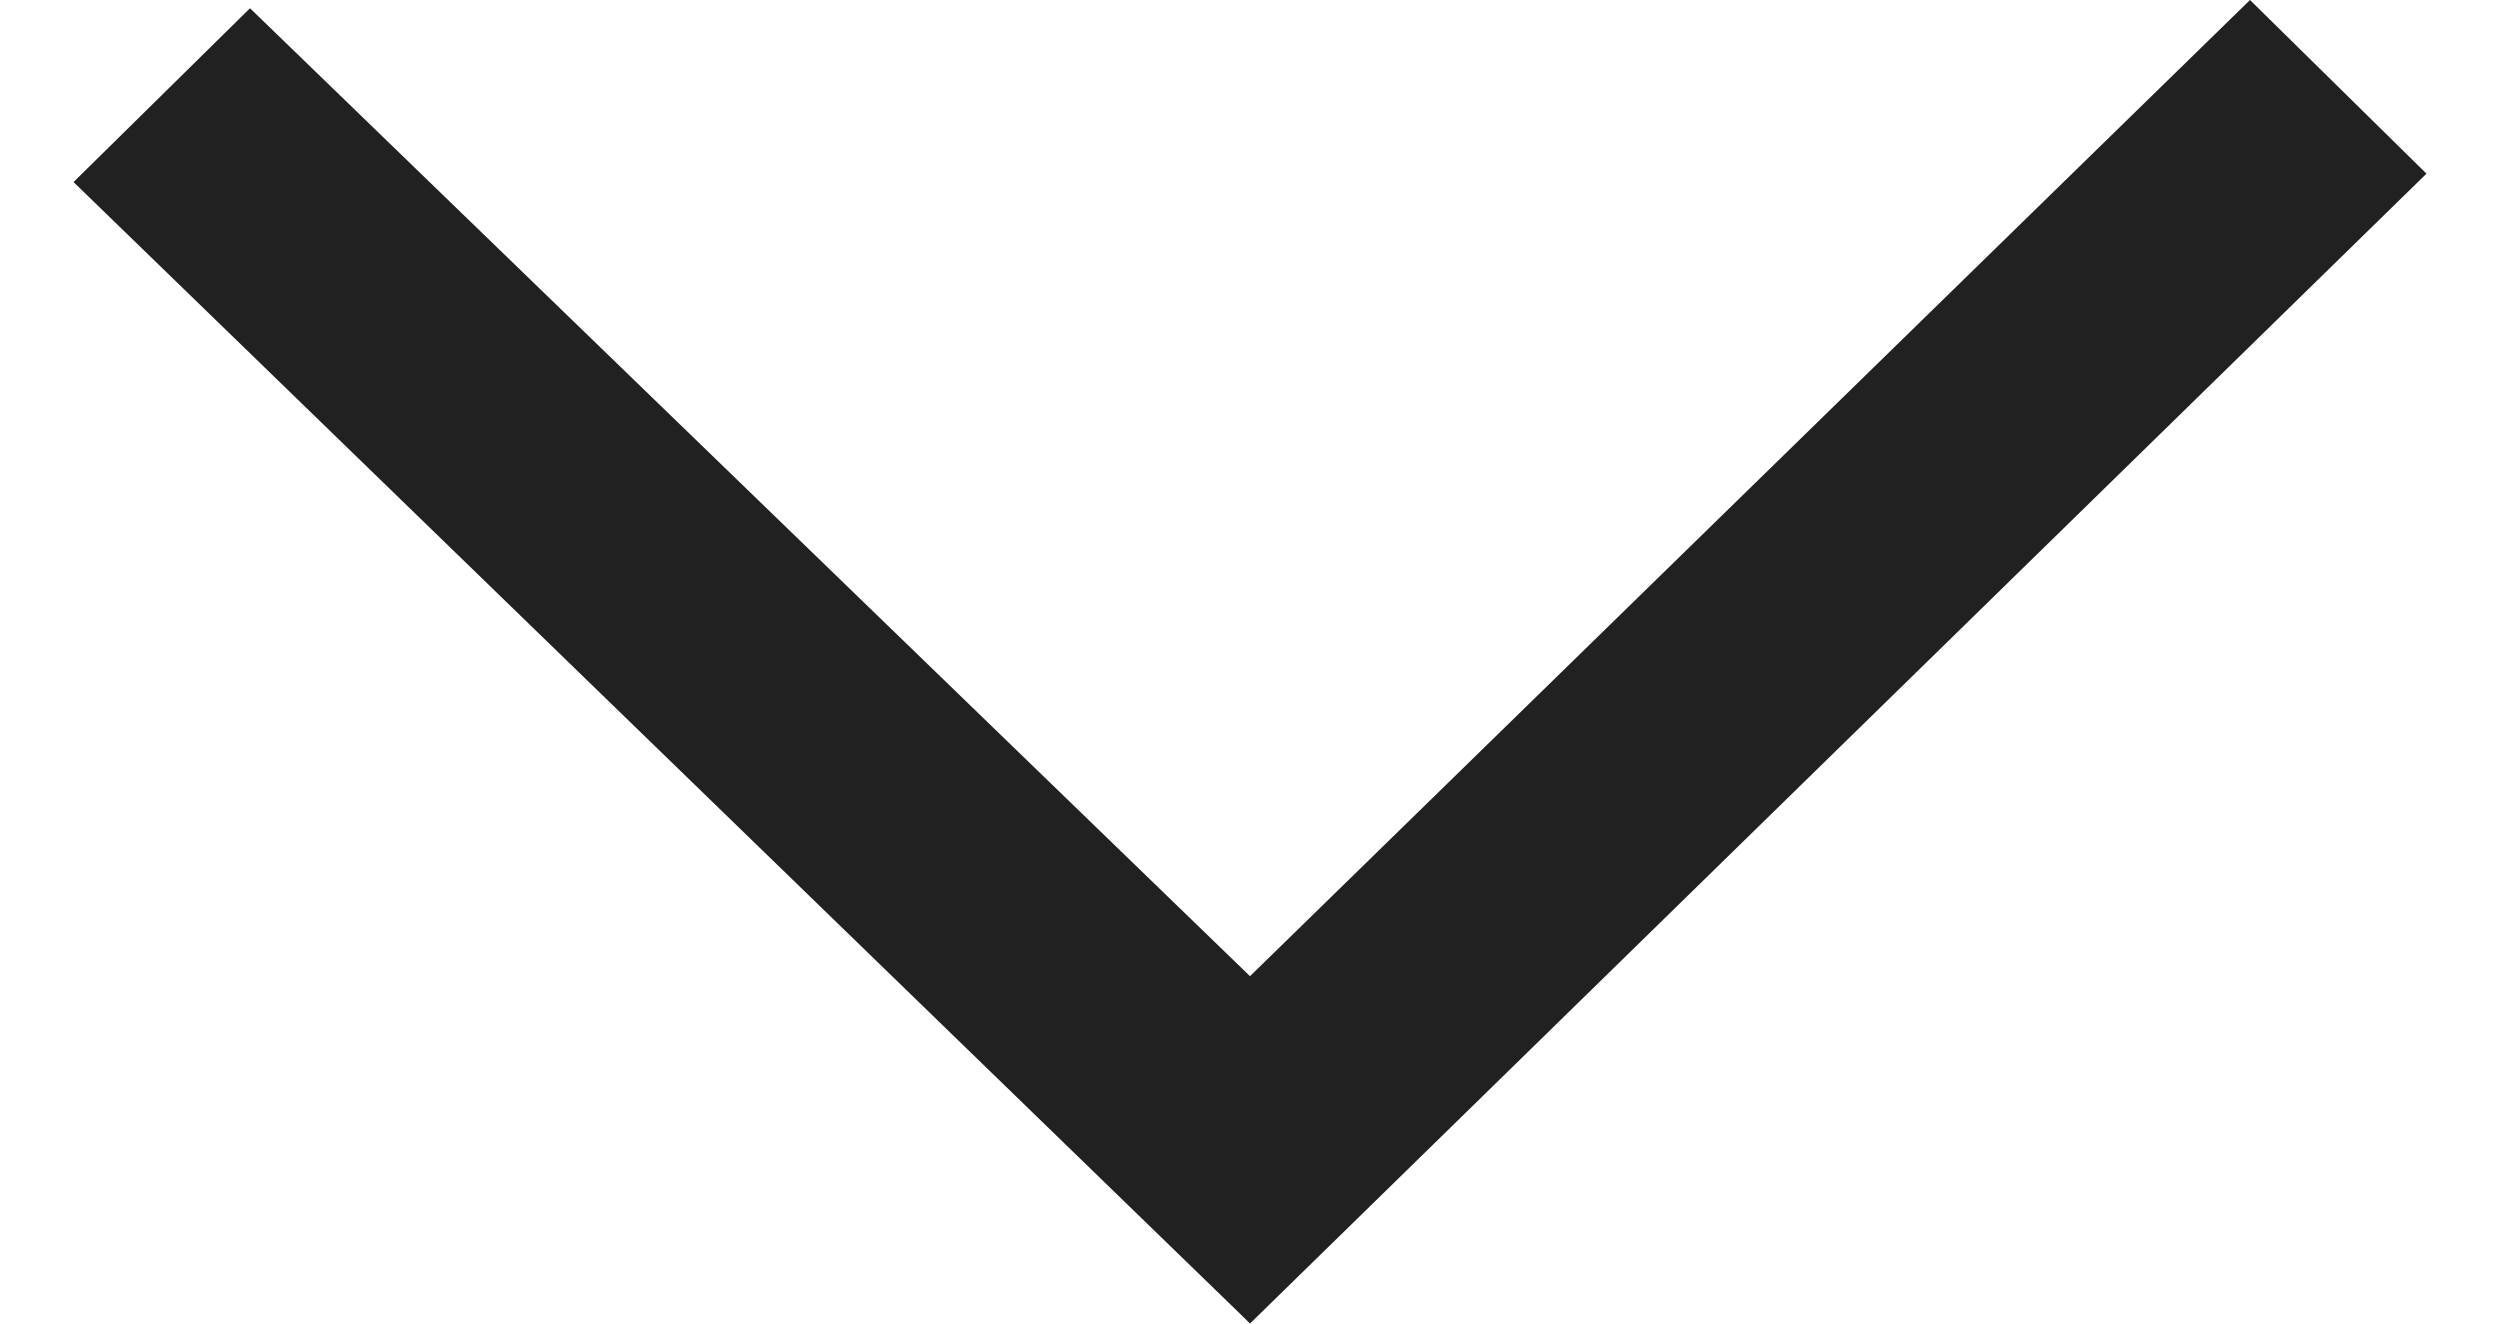 <?xml version="1.0" encoding="UTF-8"?> <svg xmlns="http://www.w3.org/2000/svg" width="17" height="9" viewBox="0 0 17 9" fill="none"><path fill-rule="evenodd" clip-rule="evenodd" d="M8.443 8.944L0.5 1.238L1.7 0.056L8.5 6.638L15.3 0L16.5 1.181L8.5 9L8.443 8.944Z" fill="#212121"></path></svg> 